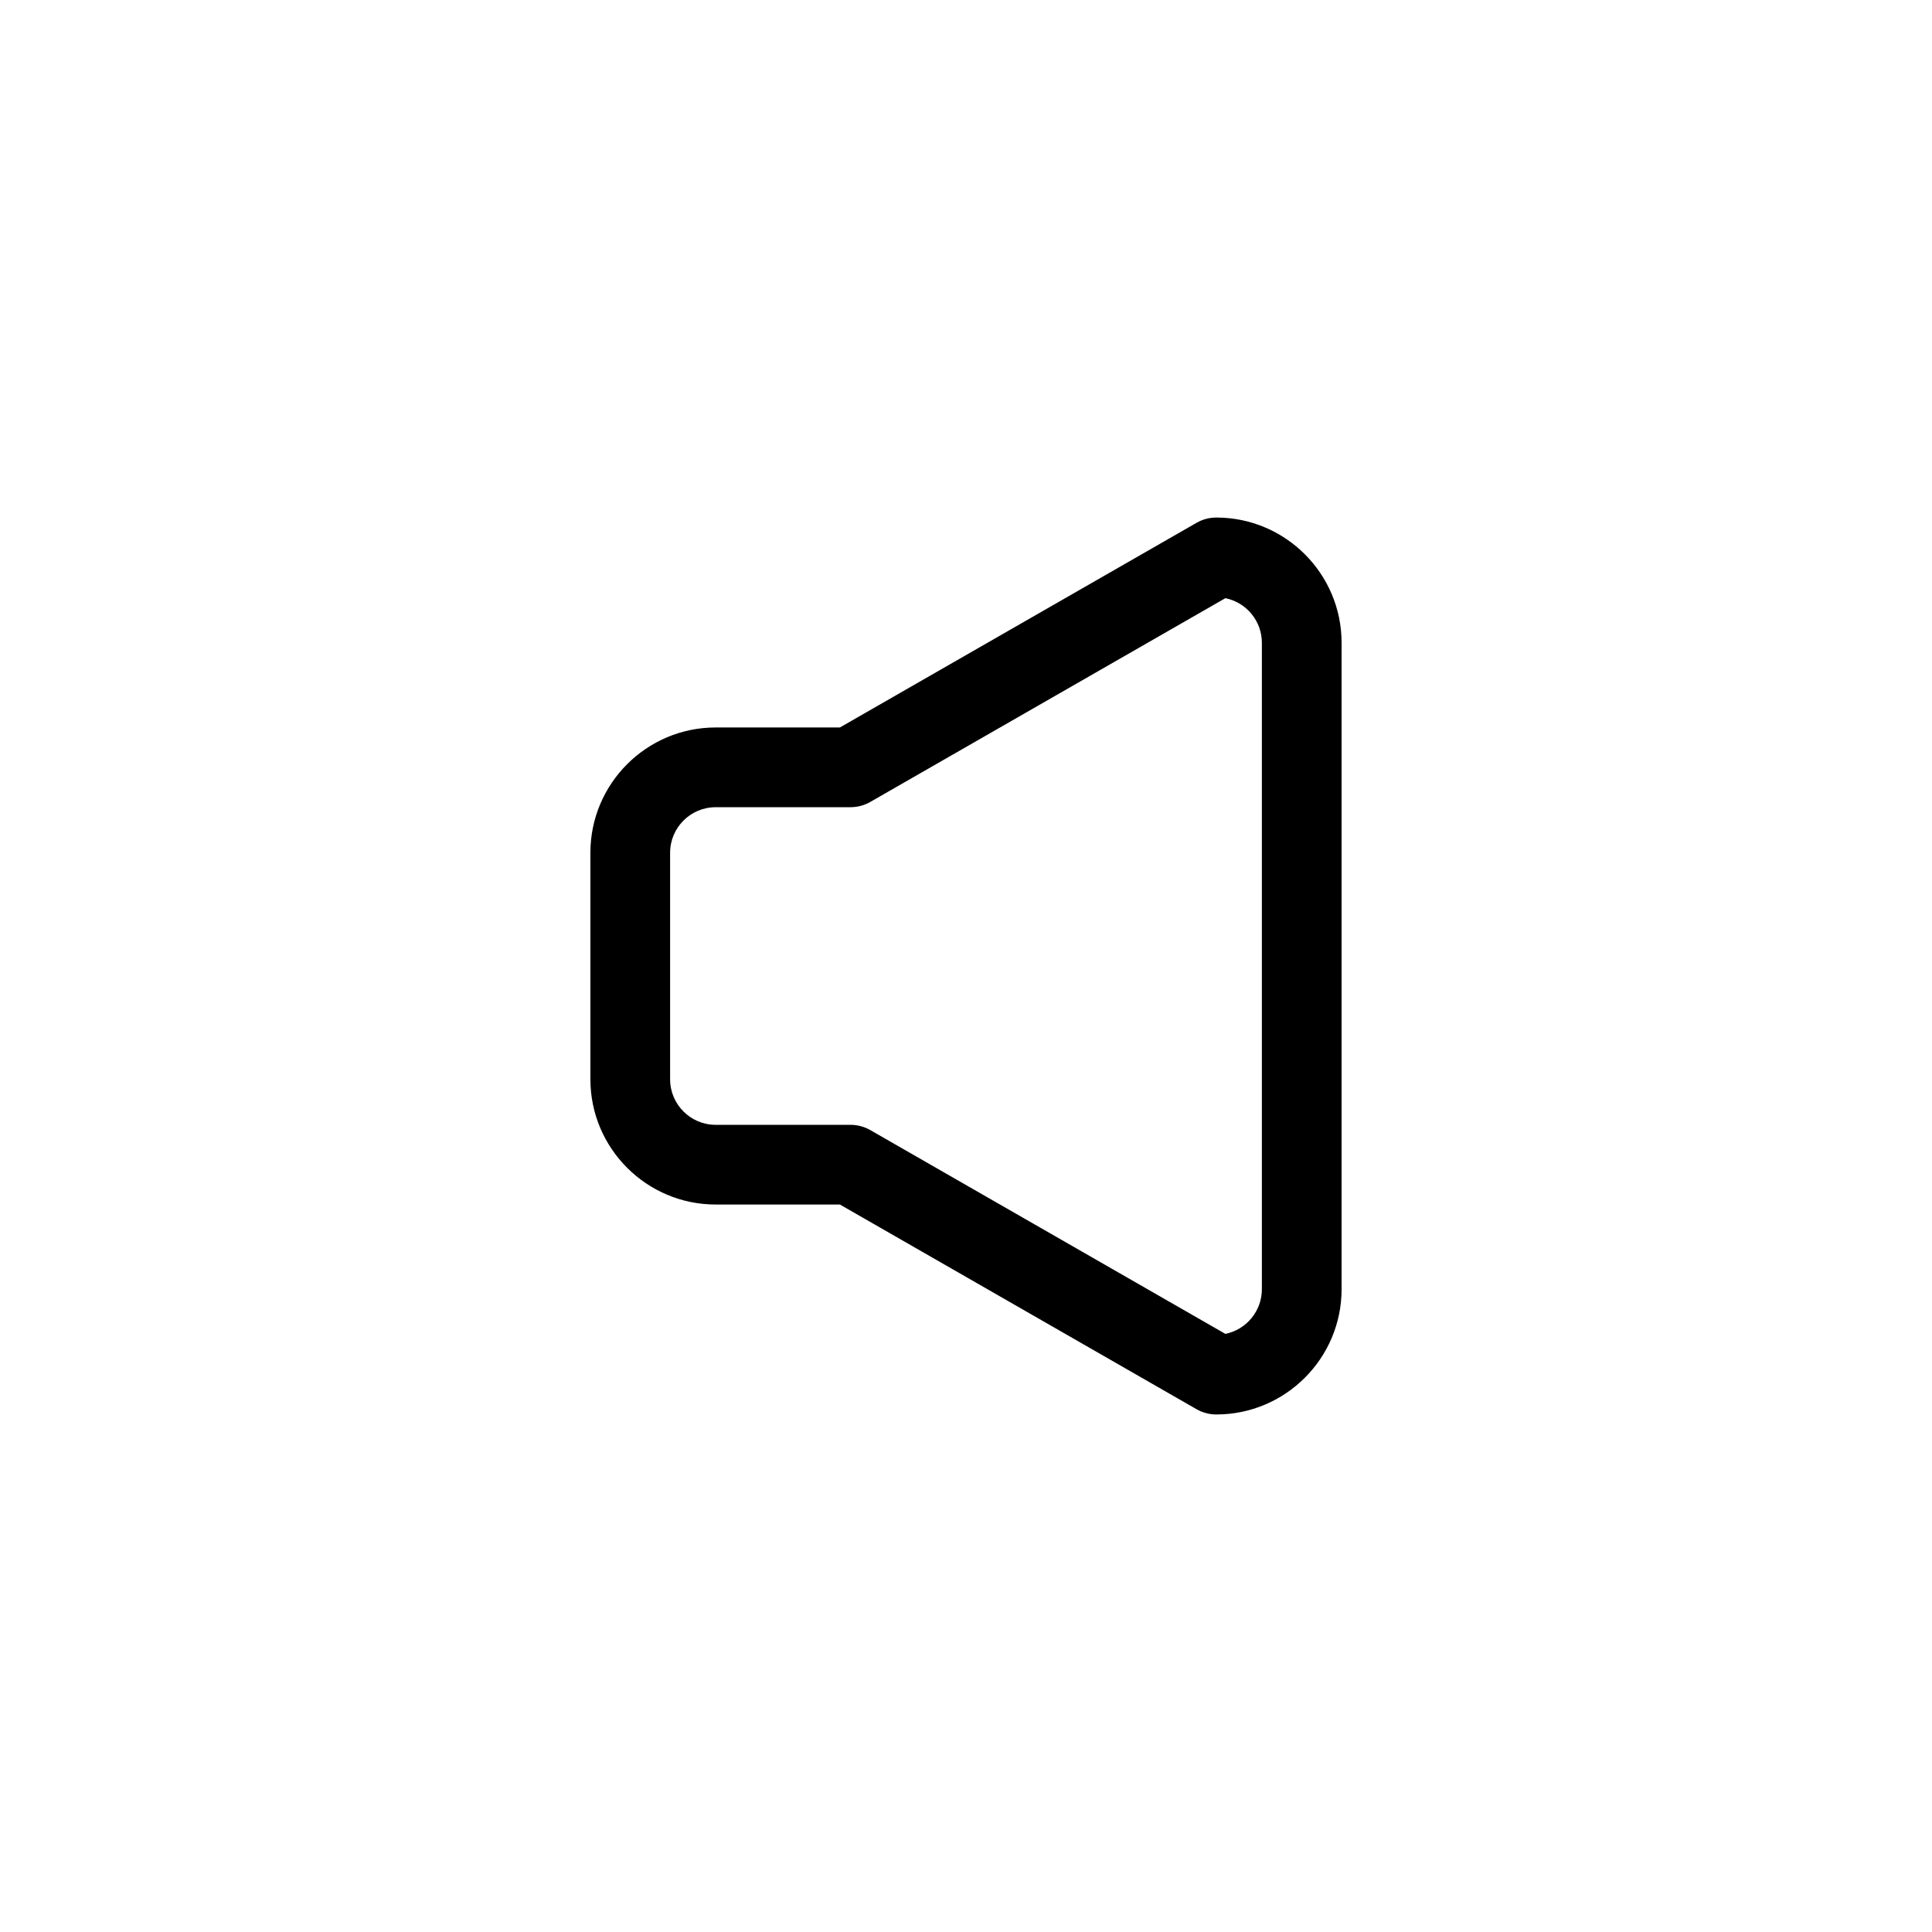 <?xml version="1.0" encoding="UTF-8"?>
<!-- Uploaded to: ICON Repo, www.iconrepo.com, Generator: ICON Repo Mixer Tools -->
<svg fill="#000000" width="800px" height="800px" version="1.1" viewBox="144 144 512 512" xmlns="http://www.w3.org/2000/svg">
 <path d="m466.34 518.85c-1.844 0-3.656-0.484-5.258-1.402l-94.504-54.238h-32.926c-18.305 0-33.191-14.891-33.191-33.195v-60.027c0-18.309 14.891-33.199 33.191-33.199h32.926l94.504-54.23c1.598-0.922 3.414-1.402 5.258-1.402 18.305 0 33.195 14.891 33.195 33.195v171.3c0 18.305-14.891 33.195-33.195 33.195zm-132.69-160.93c-6.652 0-12.066 5.418-12.066 12.074v60.027c0 6.656 5.414 12.07 12.066 12.07h35.742c1.844 0 3.656 0.484 5.258 1.402l94.086 54c5.512-1.113 9.672-6 9.672-11.832v-171.31c0-5.836-4.16-10.715-9.672-11.828l-94.09 53.992c-1.598 0.922-3.414 1.402-5.258 1.402z"/>
</svg>